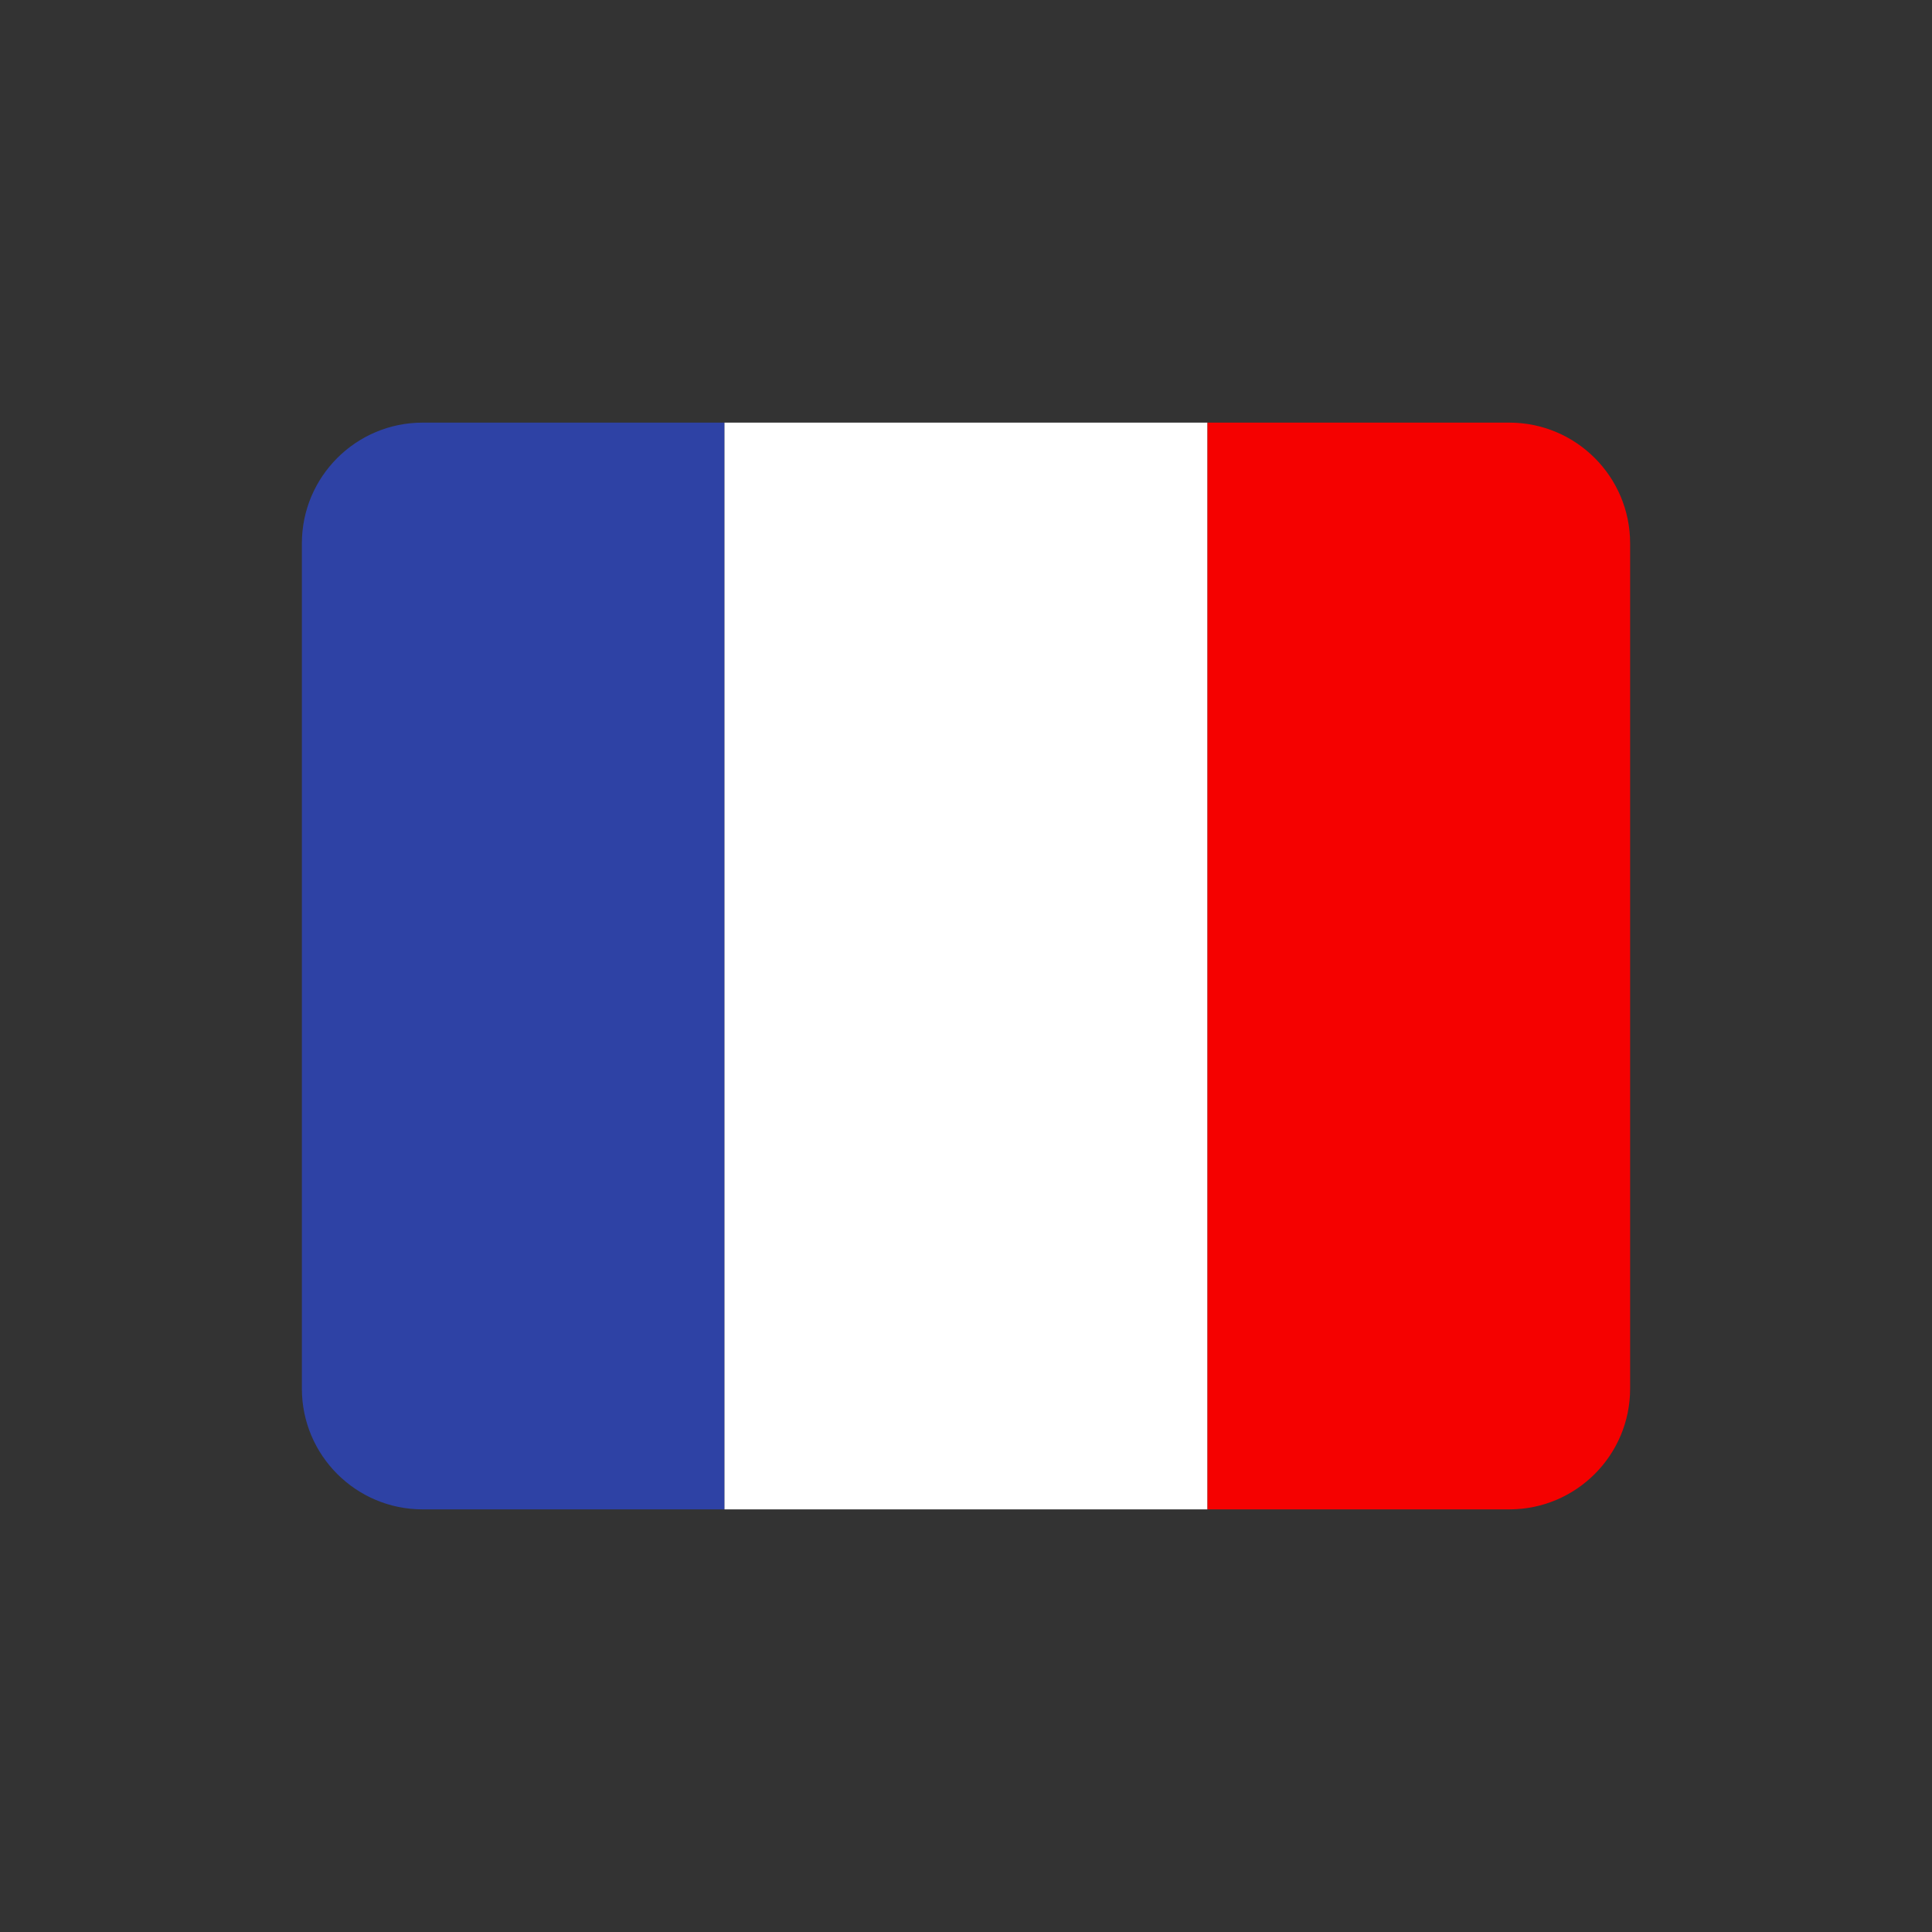 <svg width="24" height="24" viewBox="0 0 24 24" fill="none" xmlns="http://www.w3.org/2000/svg">
<rect x="0" y="0" width="24" height="24" fill="#333333" stroke="none"/>
<path d="M3.75 6.75C3.75 5.922 4.422 5.25 5.25 5.25H9V18.75H5.25C4.422 18.75 3.75 18.078 3.75 17.25V6.75Z" fill="#2E42A5"/>
<rect x="9" y="5.25" width="6" height="13.5" fill="white"/>
<path d="M15 5.25H18.75C19.578 5.25 20.25 5.922 20.25 6.75V17.25C20.25 18.078 19.578 18.75 18.75 18.75H15V5.25Z" fill="#F50100"/>
</svg>
